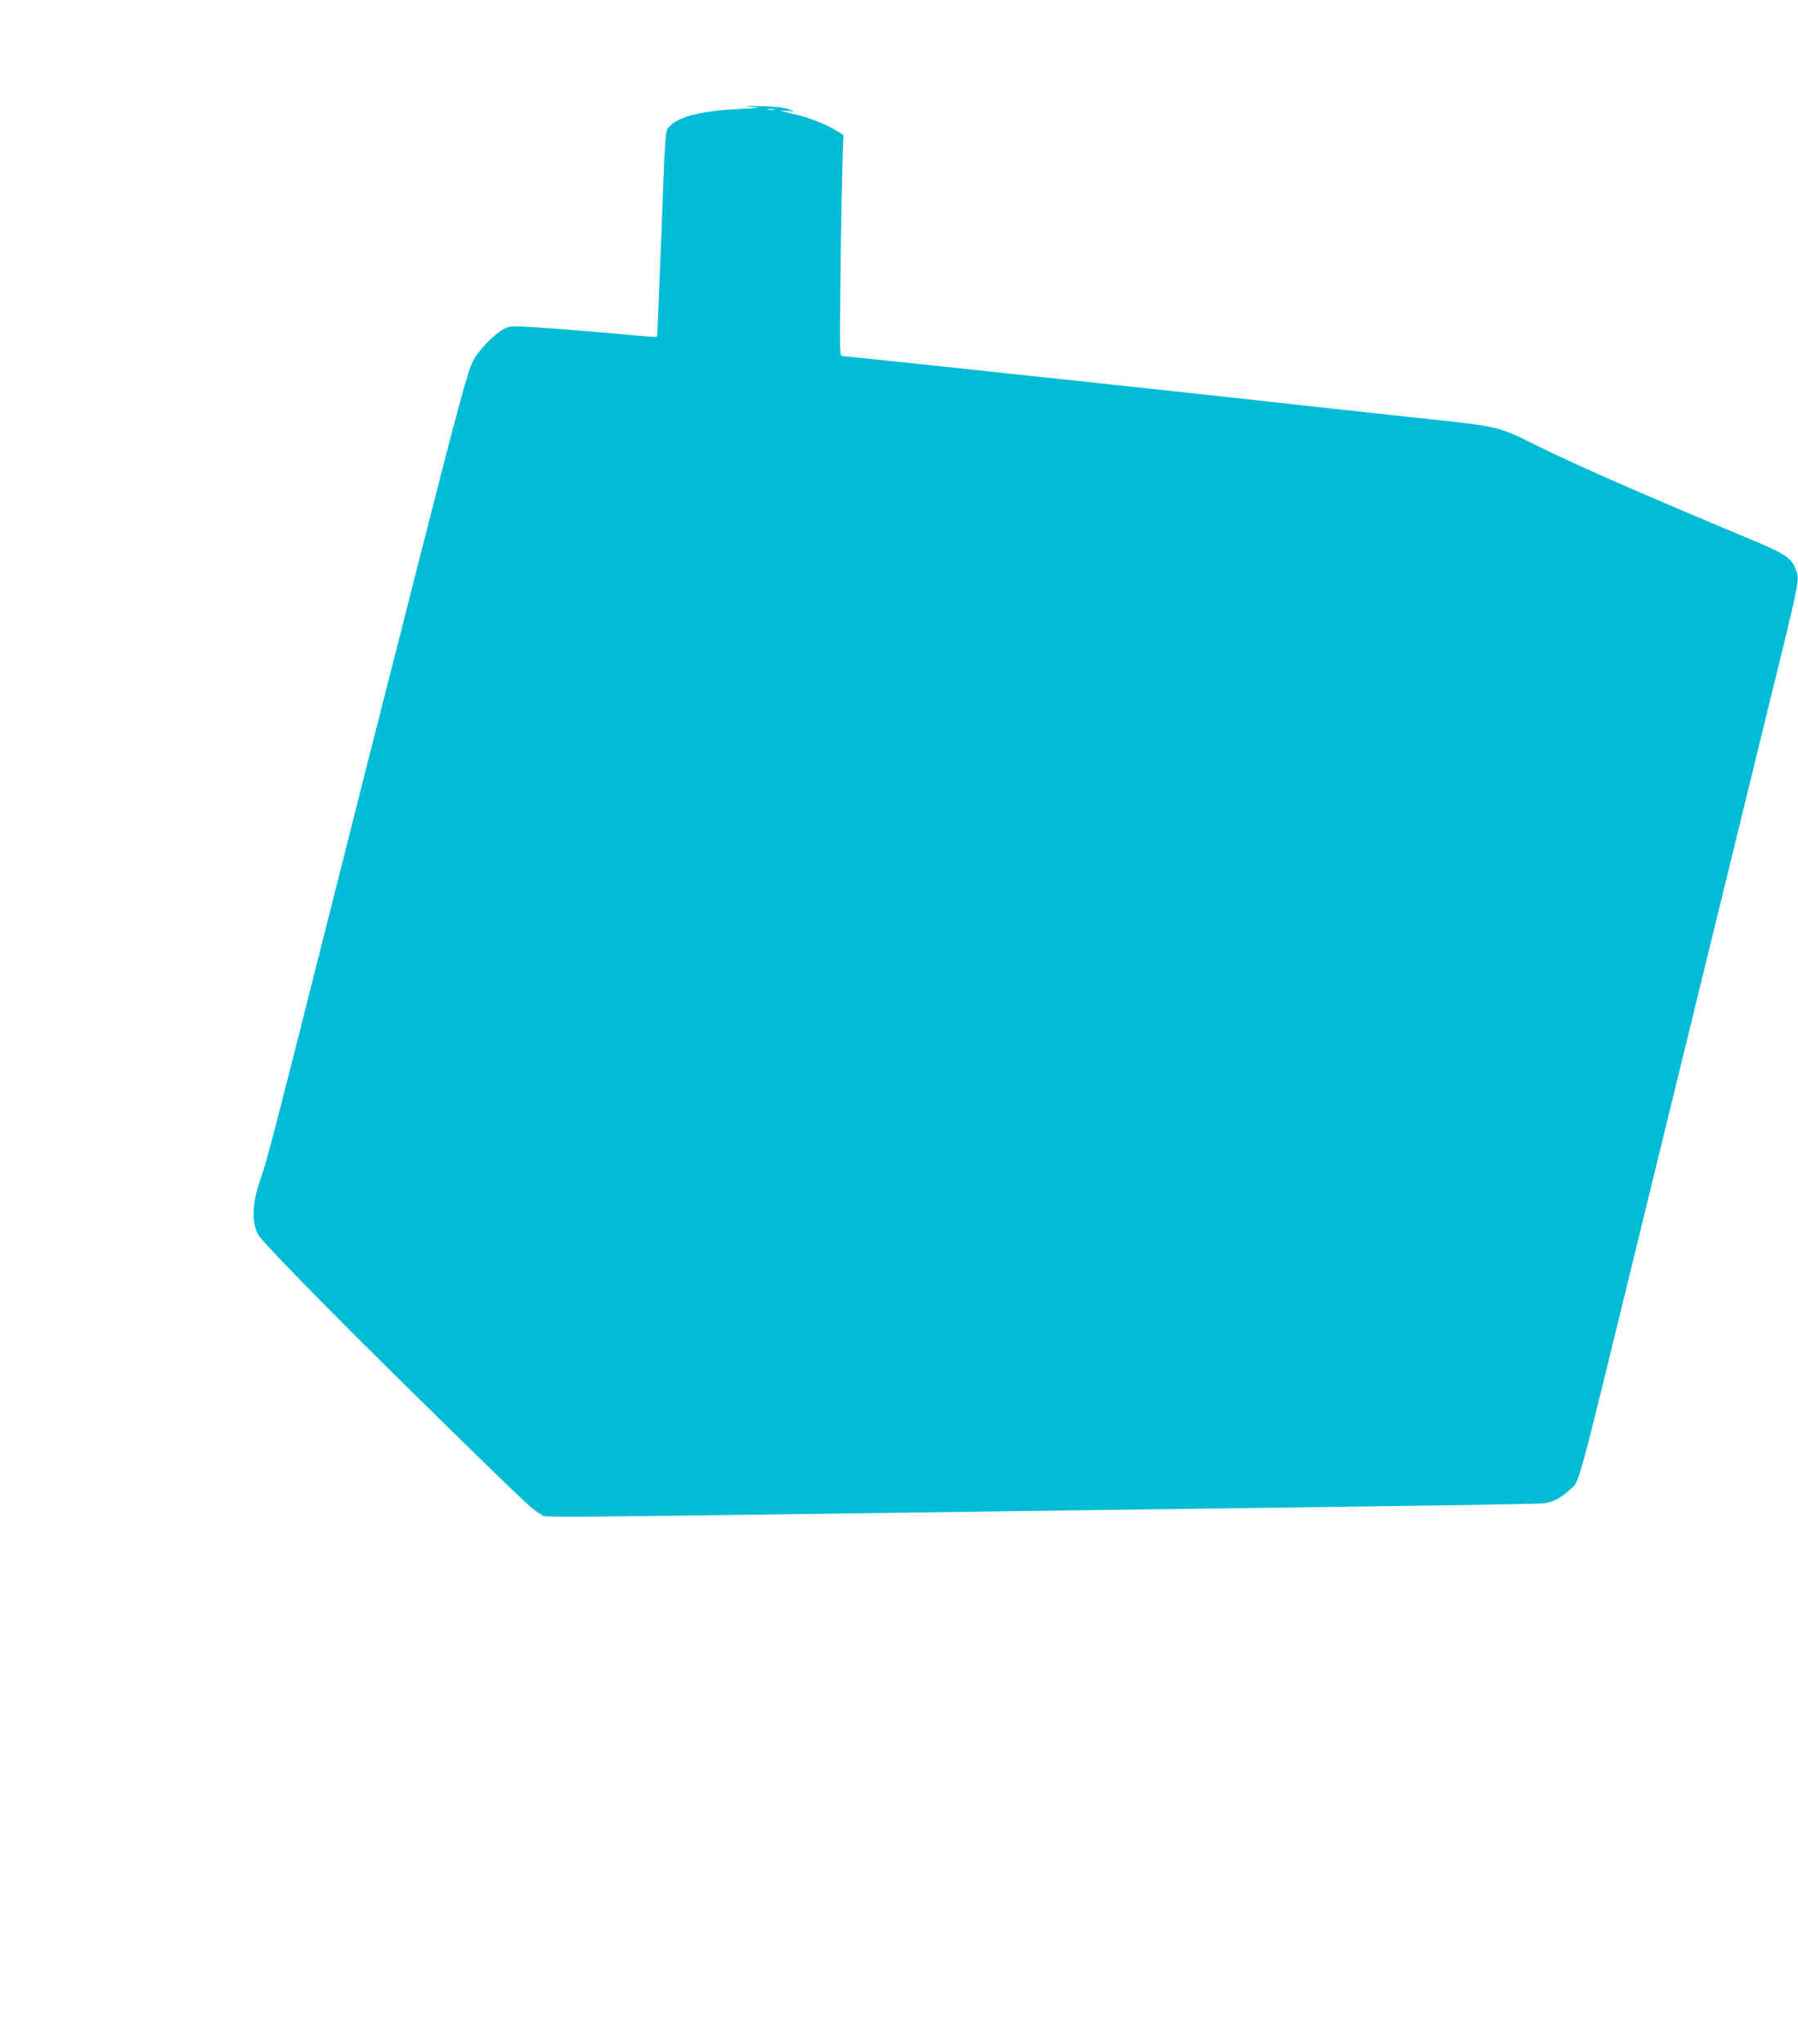 <?xml version="1.0" standalone="no"?>
<!DOCTYPE svg PUBLIC "-//W3C//DTD SVG 20010904//EN"
 "http://www.w3.org/TR/2001/REC-SVG-20010904/DTD/svg10.dtd">
<svg version="1.0" xmlns="http://www.w3.org/2000/svg"
 width="1126pt" height="1280pt" viewBox="0 0 1126 1280"
 preserveAspectRatio="xMidYMid meet">
<g transform="translate(0,1280) scale(0.1,-0.1)"
fill="#00bcd4" stroke="none">
<path d="M4700 12131 c72 -6 70 -6 -65 -13 -238 -12 -381 -46 -439 -107 -32
-33 -28 15 -57 -756 -12 -308 -23 -562 -25 -564 -2 -2 -61 1 -131 8 -287 26
-476 41 -626 51 -143 9 -162 9 -195 -7 -61 -29 -167 -137 -201 -206 -32 -62
-98 -307 -351 -1302 -61 -242 -131 -516 -155 -610 -73 -285 -205 -806 -385
-1520 -341 -1355 -401 -1584 -435 -1679 -57 -158 -62 -285 -15 -362 33 -53
446 -475 930 -951 743 -730 789 -773 838 -796 52 -22 -329 -25 3232 23 789 11
1788 24 2220 30 432 5 805 13 830 16 58 8 112 36 160 84 67 67 21 -105 480
1775 62 253 188 768 280 1145 92 377 218 892 280 1145 62 253 138 566 170 695
240 977 232 937 206 1003 -28 75 -63 98 -301 197 -667 279 -1038 442 -1295
567 -298 145 -212 126 -930 203 -256 28 -503 55 -550 60 -326 38 -2862 310
-2895 310 -17 0 -17 27 -11 523 3 287 9 599 12 692 l6 170 -53 32 c-71 42
-174 81 -279 104 -76 17 -79 19 -30 15 l55 -4 -40 15 c-27 10 -84 16 -175 18
-93 2 -111 1 -60 -4z m148 -18 c-10 -2 -28 -2 -40 0 -13 2 -5 4 17 4 22 1 32
-1 23 -4z"/>
</g>
</svg>
